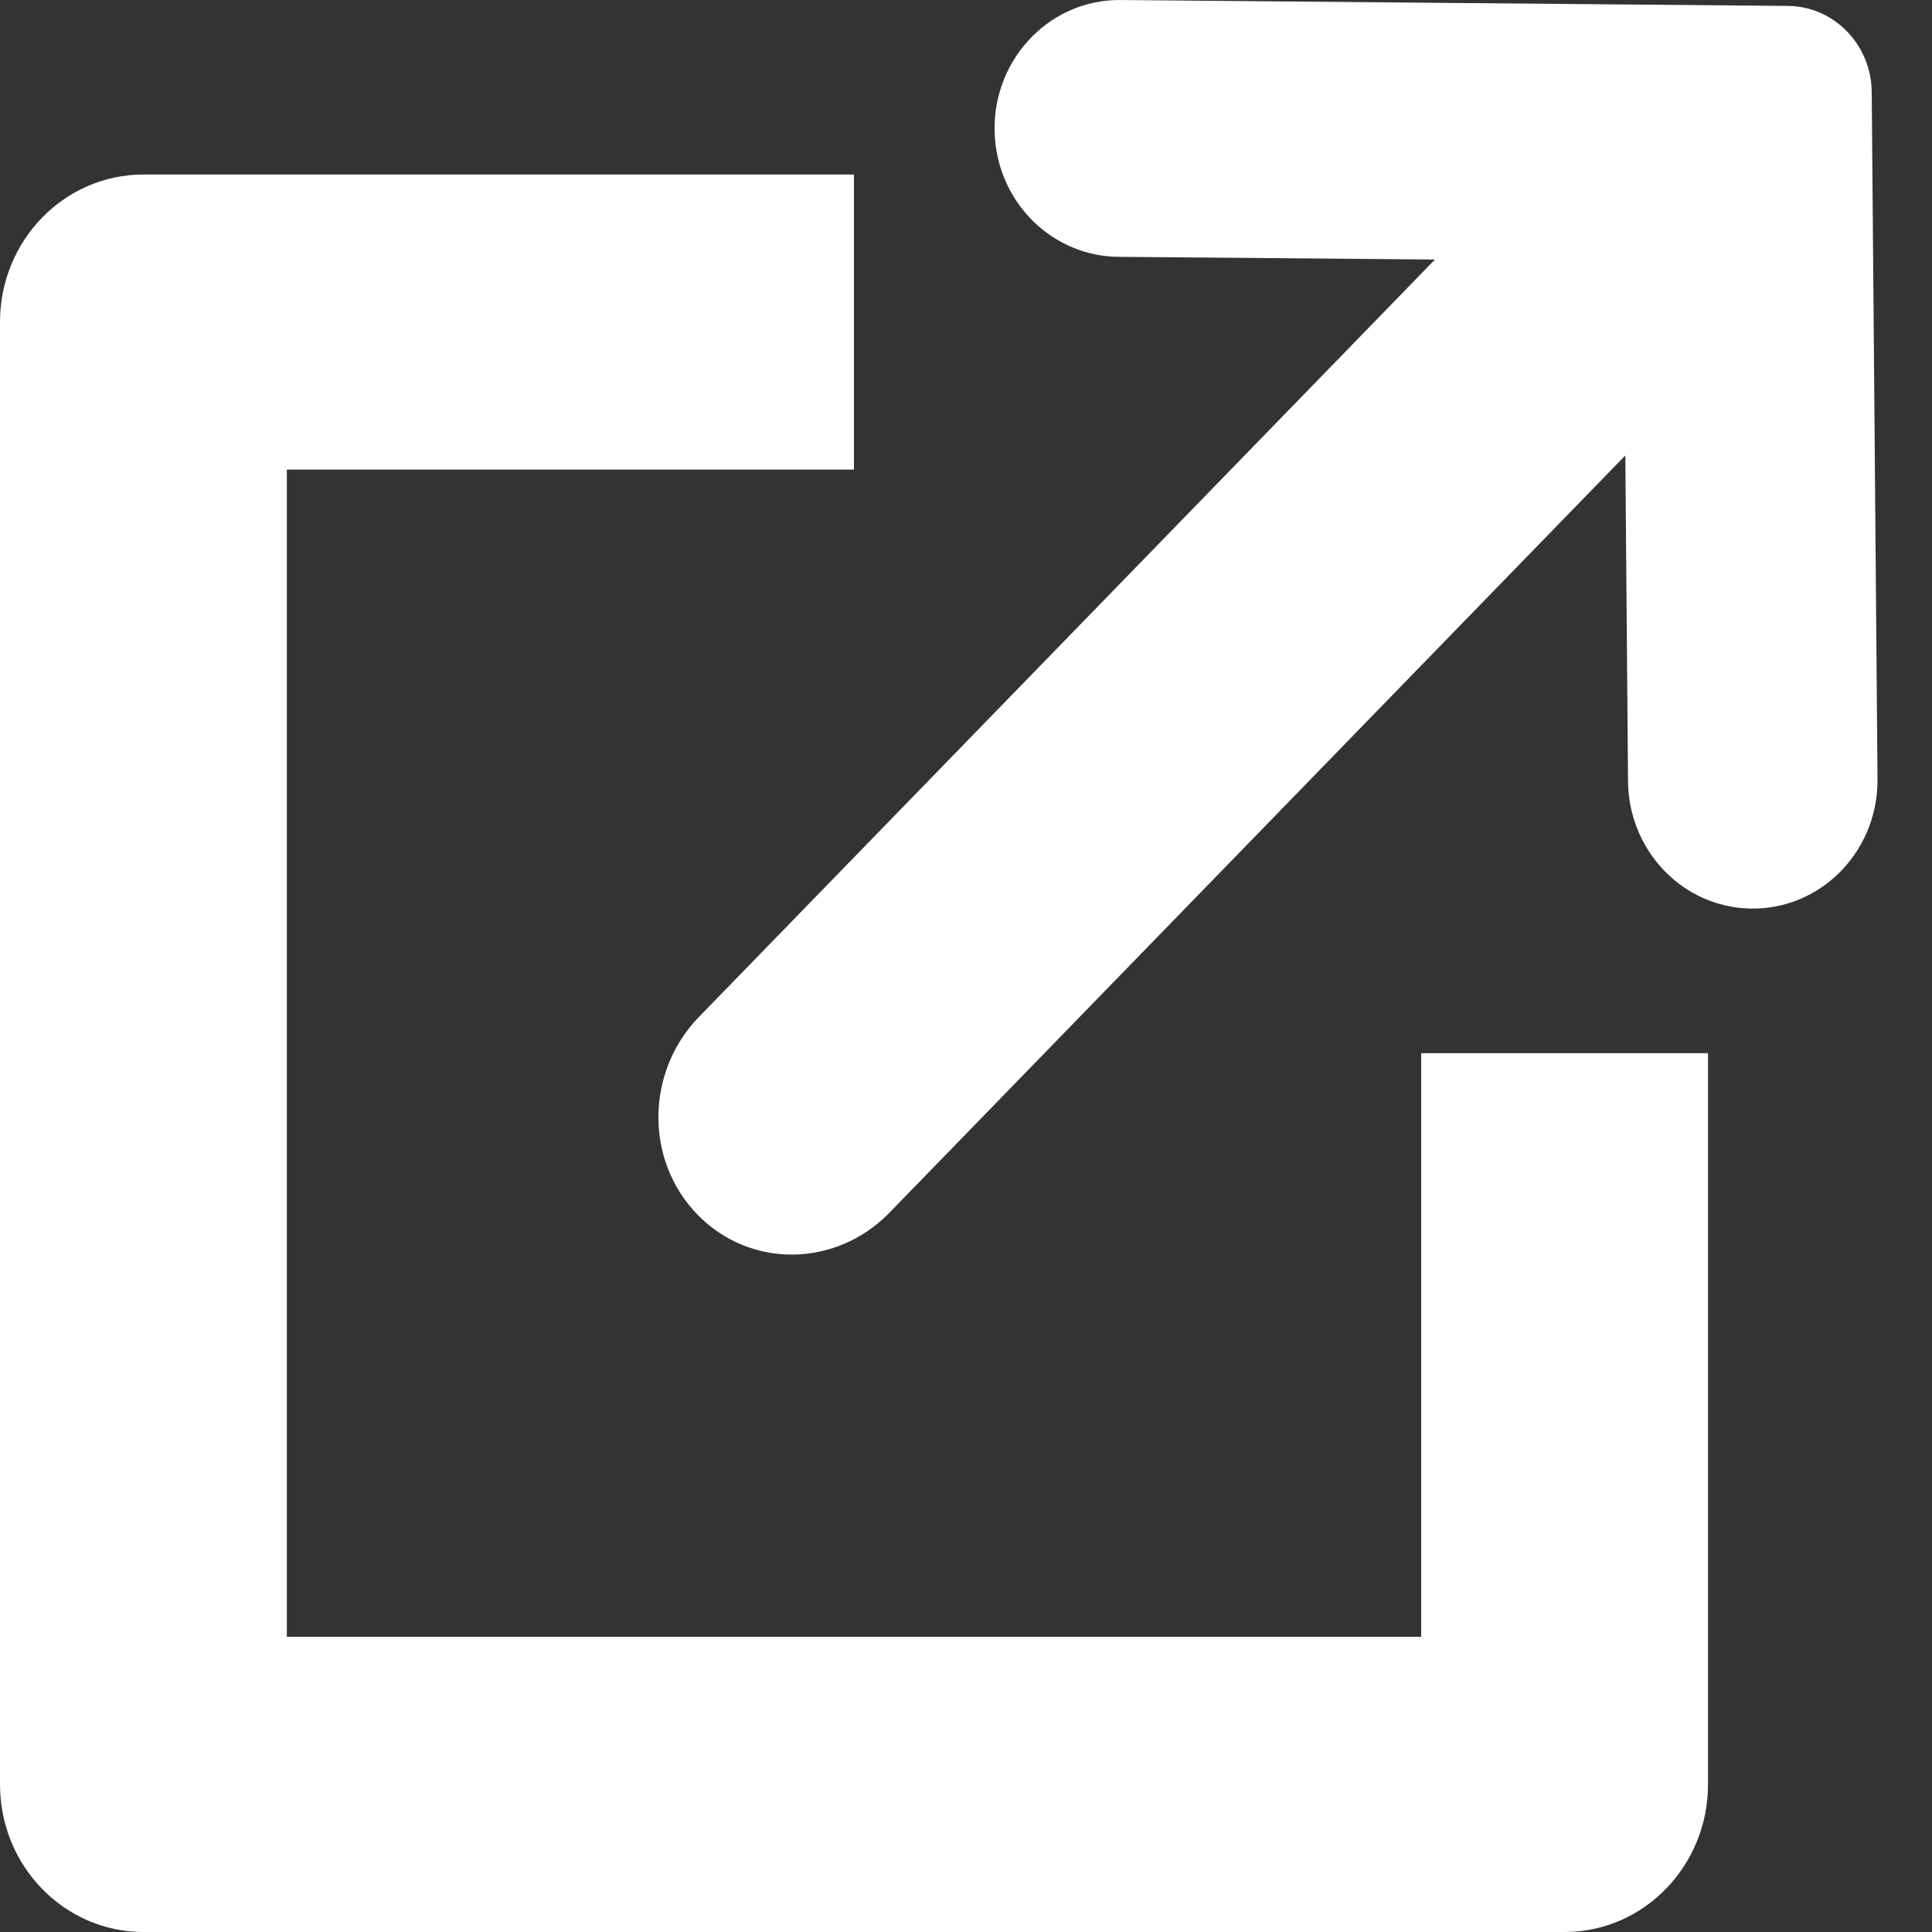 <svg width="15" height="15" viewBox="0 0 15 15" fill="none" xmlns="http://www.w3.org/2000/svg">
<rect x="0" y="0" width="15" height="15" fill="#333333" stroke="none"/>
<path d="M11.034 12.708H2.227V3.646H6.63V1.355H1.113C0.499 1.355 0 1.868 0 2.5V13.854C0 14.487 0.499 15 1.113 15H12.147C12.762 15 13.261 14.487 13.261 13.854V8.177H11.034V12.708V12.708Z" fill="white"/>
<path d="M14.532 0.715C14.529 0.347 14.239 0.049 13.882 0.046L8.699 3.7374e-05C8.13 -0.005 7.679 0.493 7.725 1.077C7.765 1.591 8.181 1.989 8.682 1.994L11.141 2.015L5.427 7.895C5.012 8.322 5.006 9.009 5.414 9.429C5.822 9.85 6.489 9.843 6.905 9.416L12.619 3.536L12.64 6.066C12.644 6.582 13.031 7.01 13.531 7.051C14.098 7.098 14.582 6.635 14.577 6.049L14.532 0.715H14.532Z" fill="white"/>
</svg>
